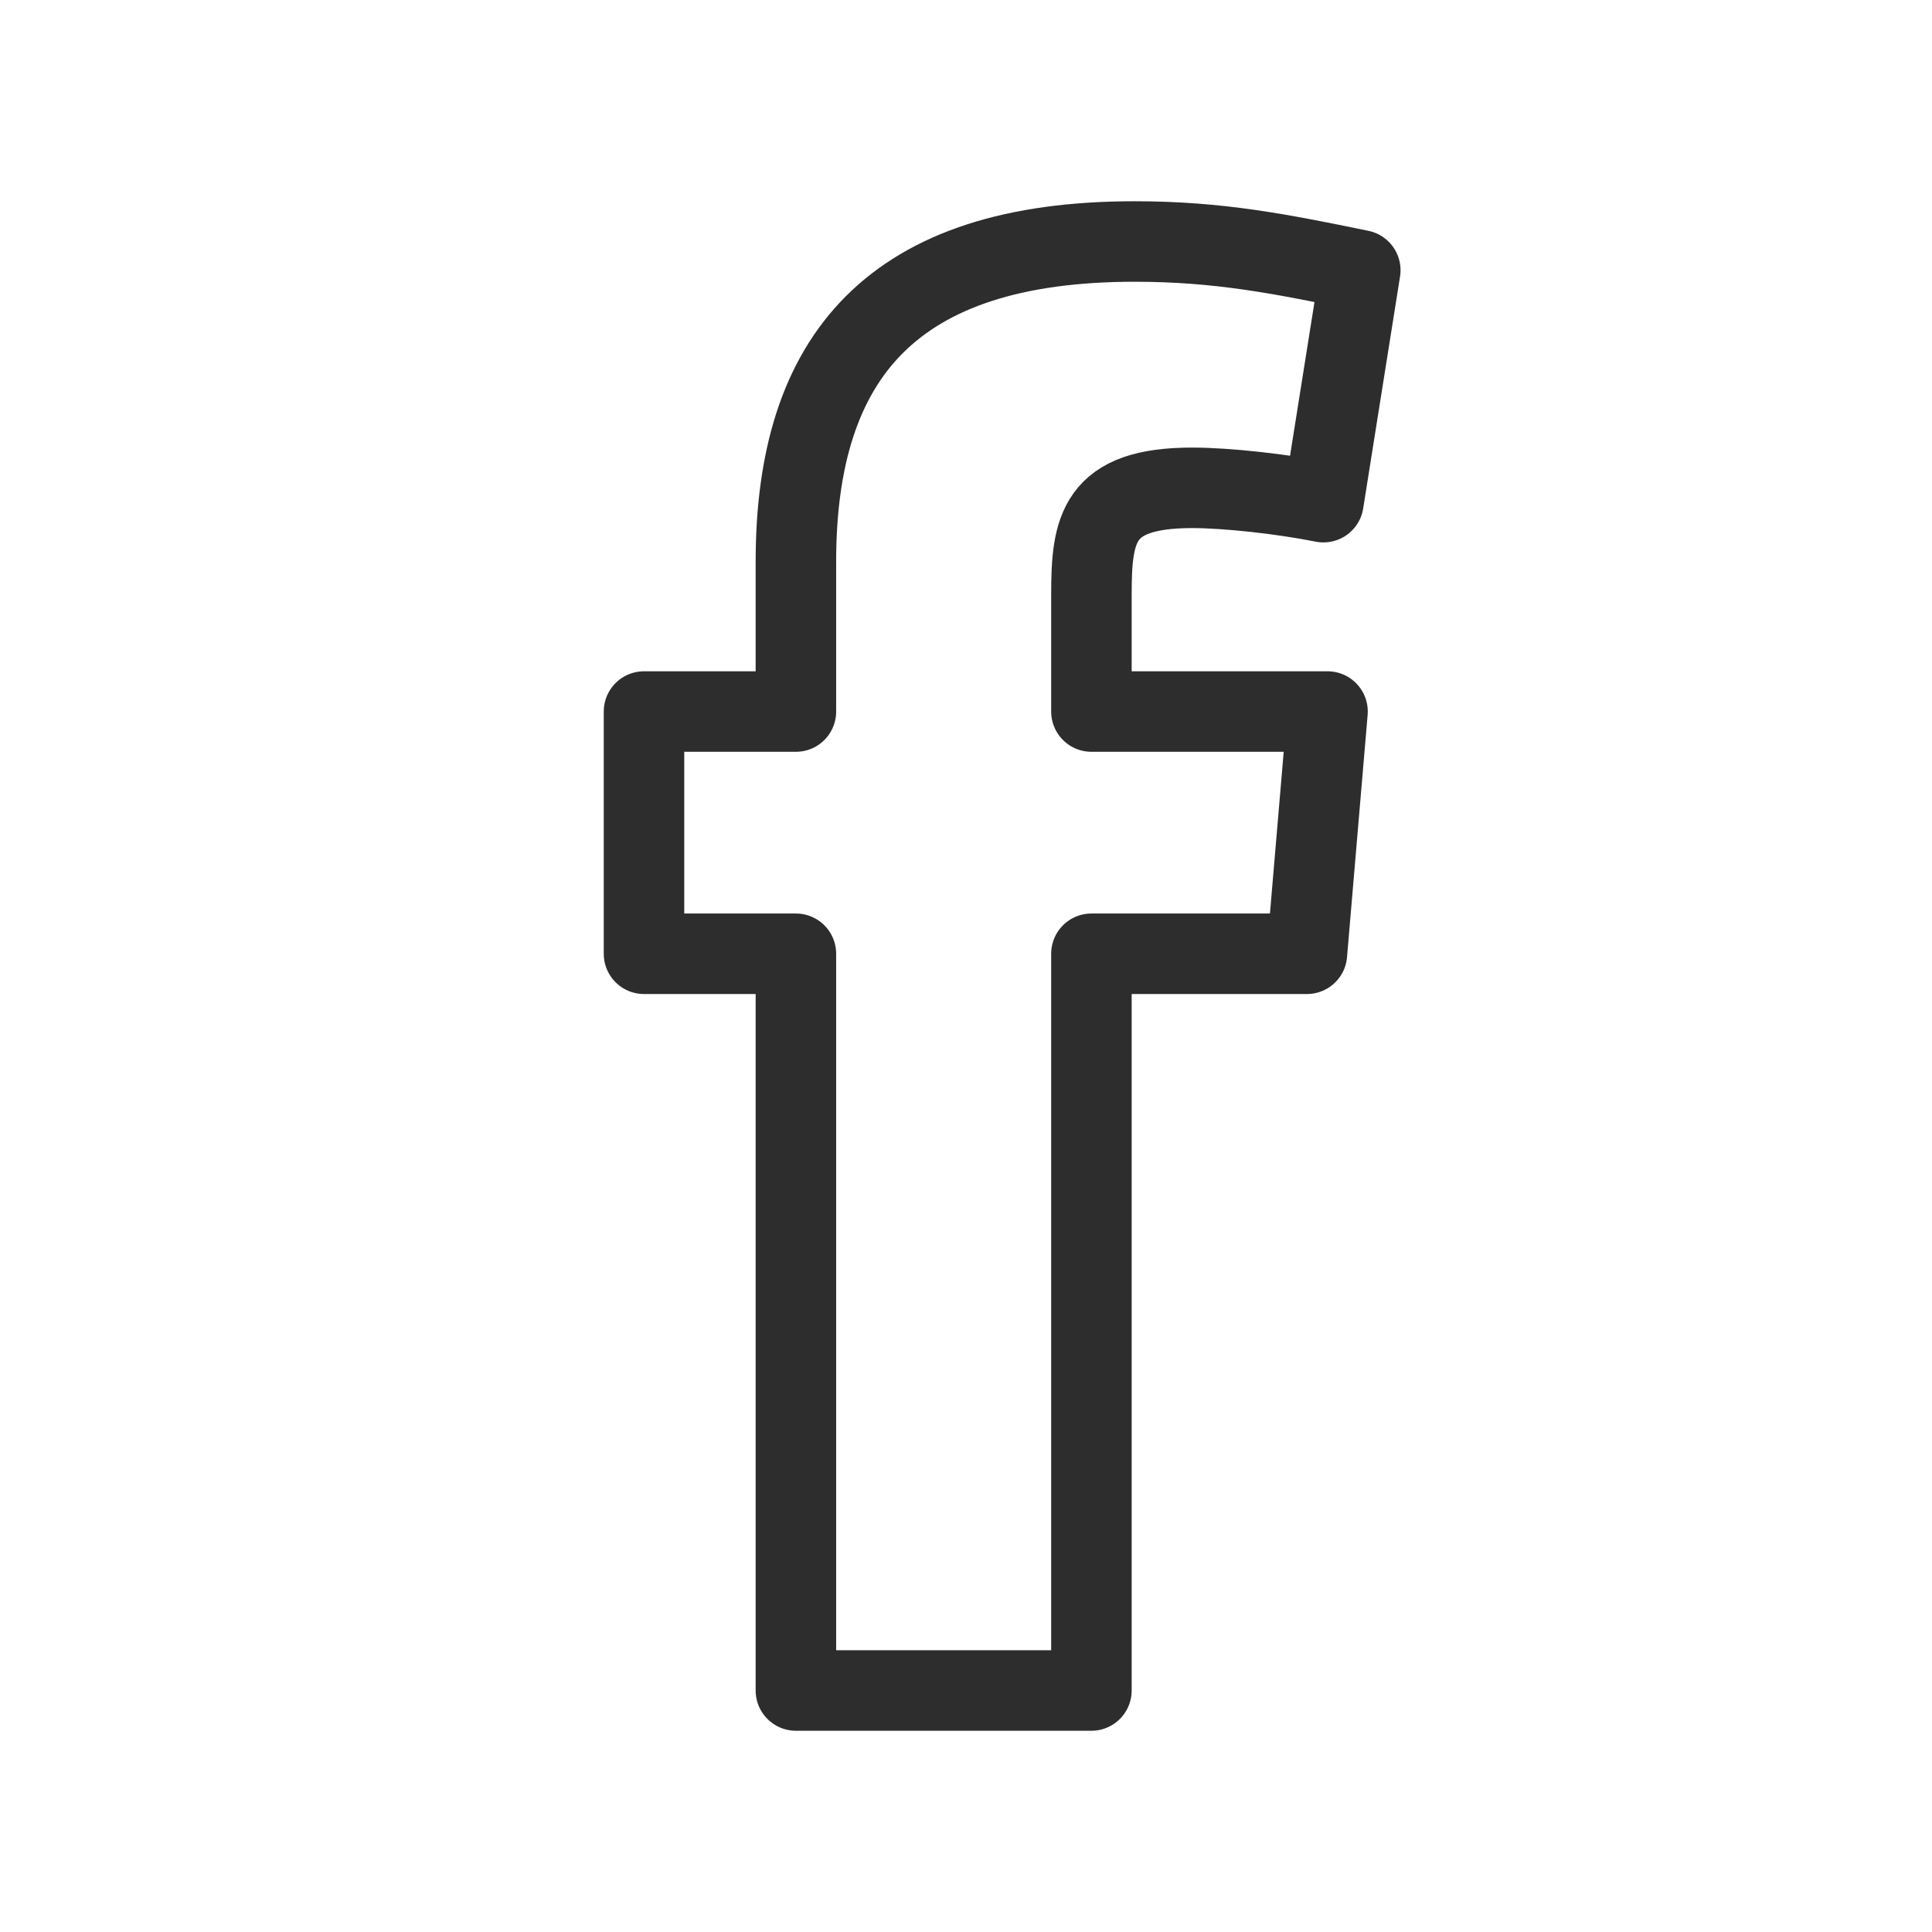 <?xml version="1.0" encoding="UTF-8"?> <svg xmlns="http://www.w3.org/2000/svg" width="24" height="24" viewBox="0 0 24 24" fill="none"><path fill-rule="evenodd" clip-rule="evenodd" d="M16.44 6.238C15.93 6.136 15.241 6.06 14.808 6.06C13.635 6.06 13.558 6.57 13.558 7.386V8.839H16.491L16.235 11.848H13.558V21H9.887V11.848H8V8.839H9.887V6.977C9.887 4.428 11.085 3 14.094 3C15.139 3 15.904 3.153 16.898 3.357L16.44 6.238Z" stroke="#2D2D2D" stroke-linejoin="round"></path></svg> 